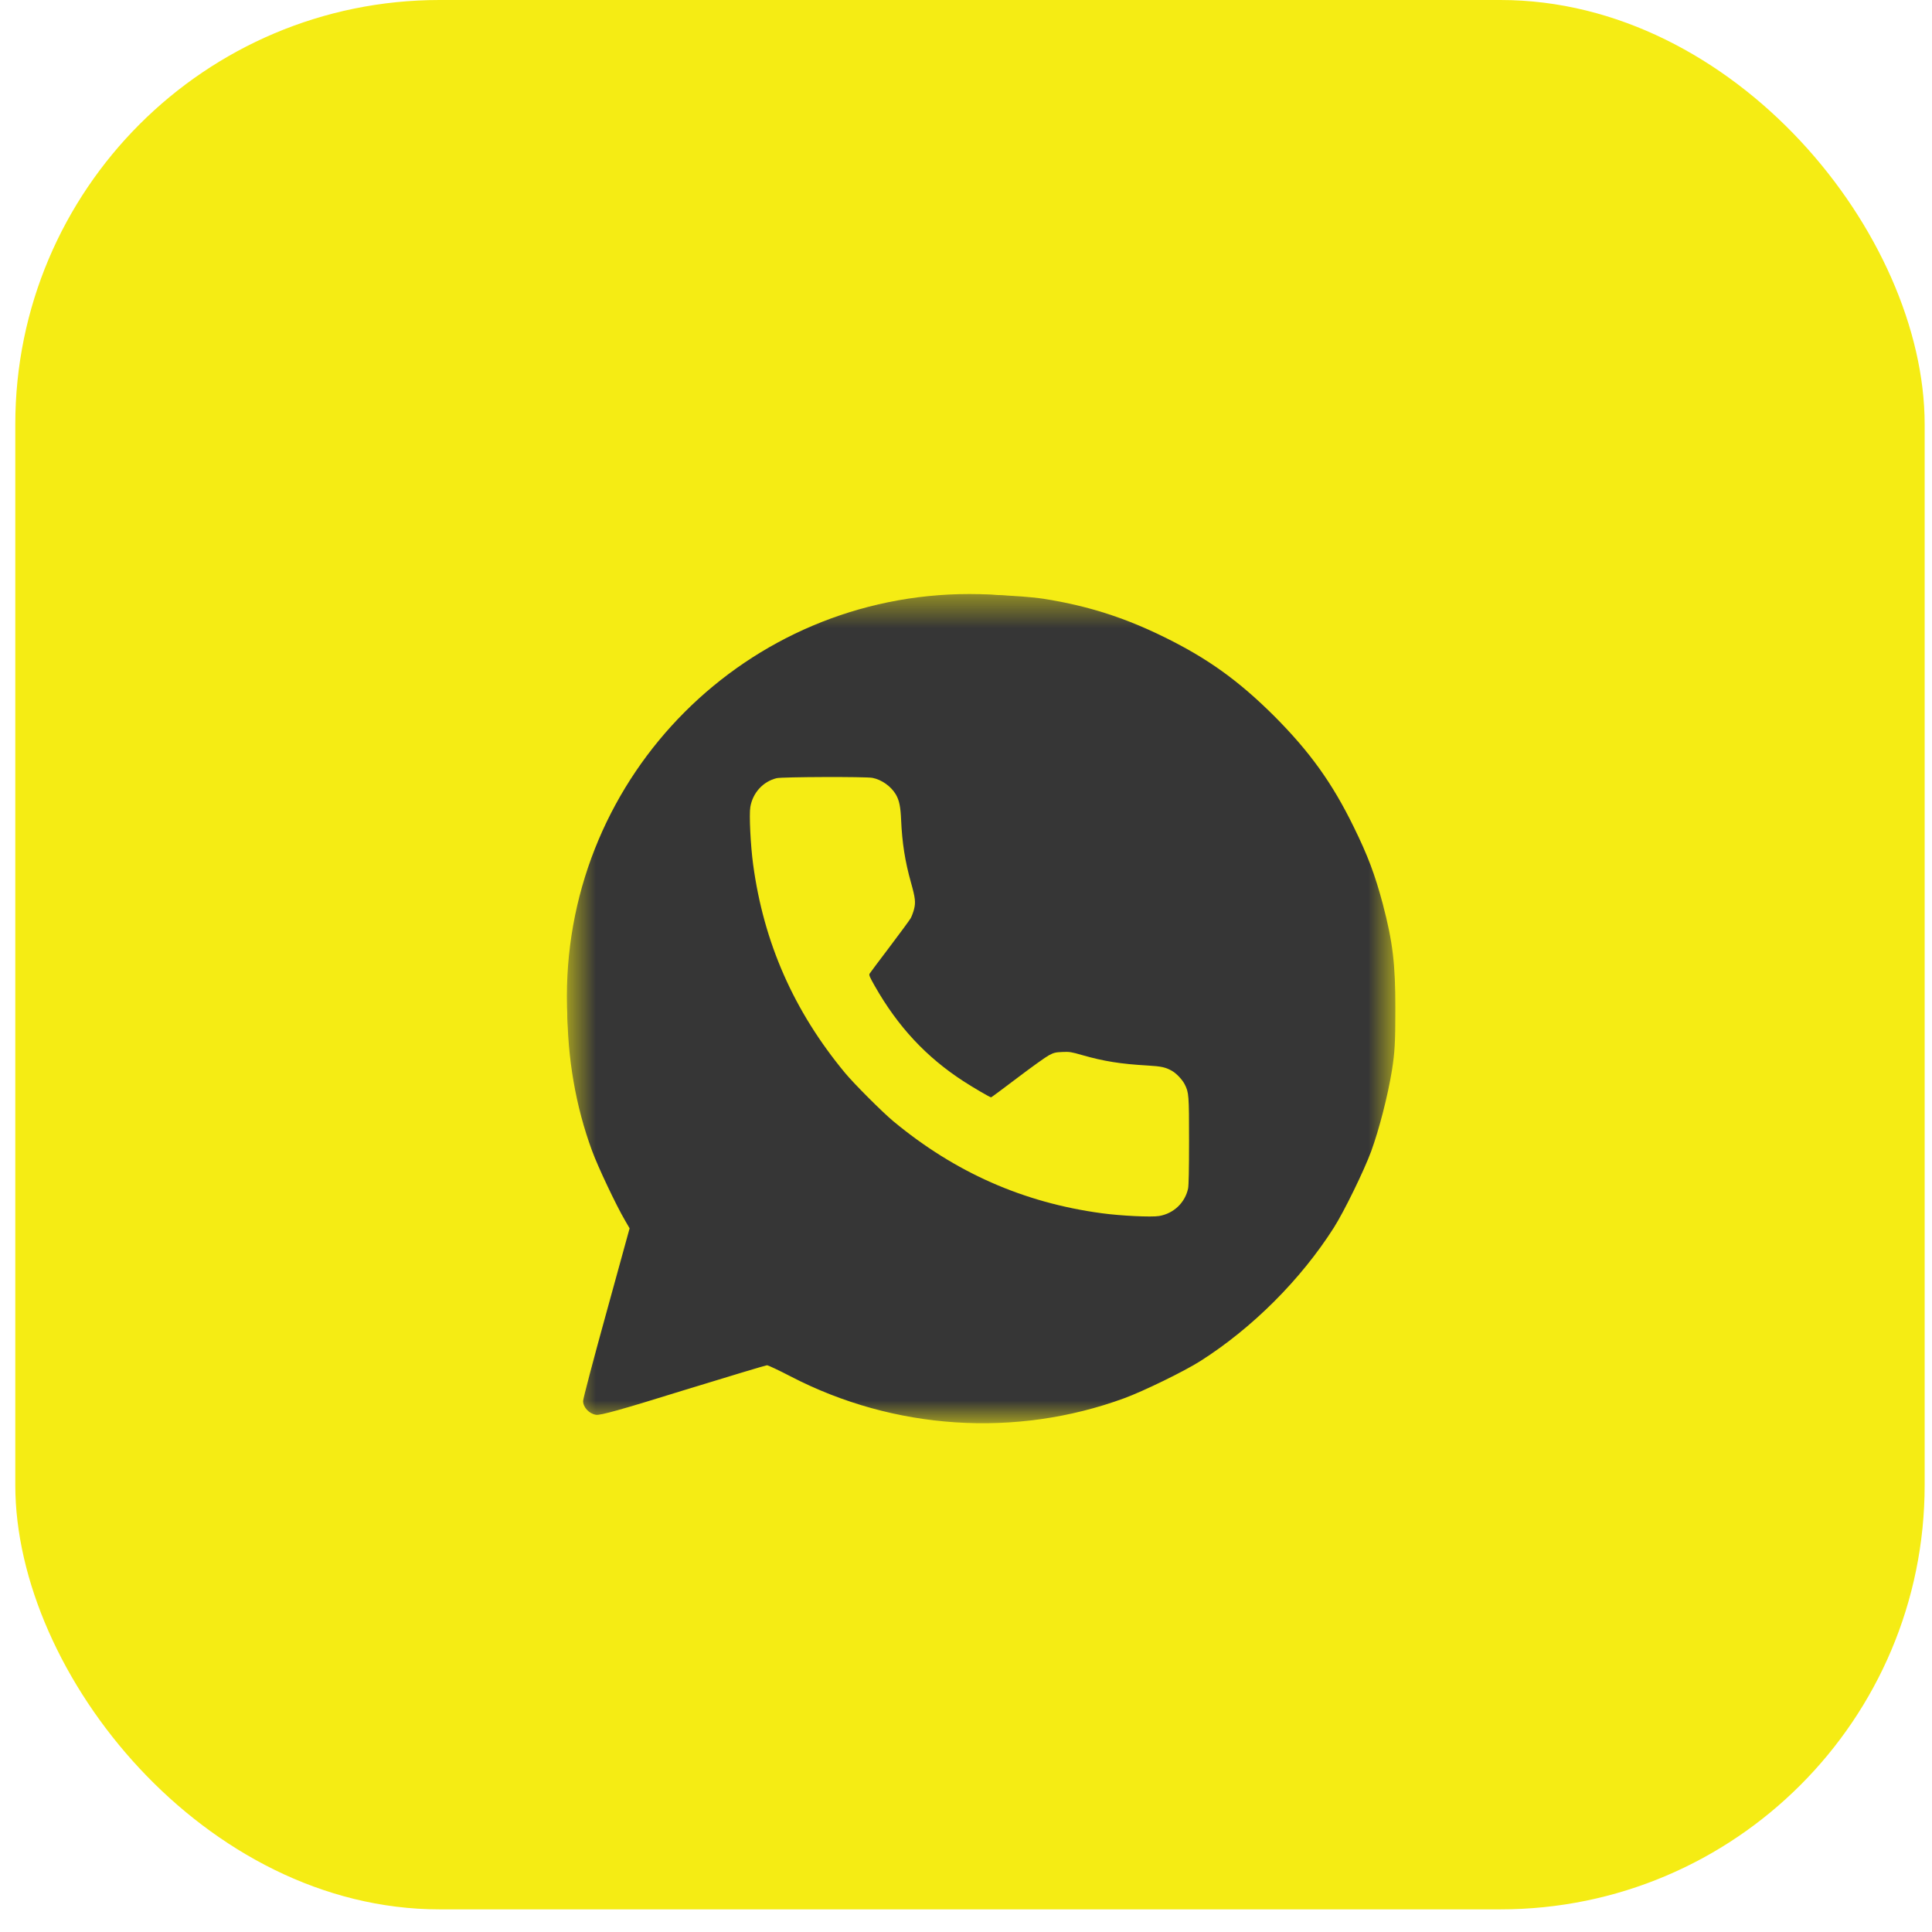 <?xml version="1.0" encoding="UTF-8"?> <svg xmlns="http://www.w3.org/2000/svg" width="60" height="60" viewBox="0 0 60 60" fill="none"><rect data-figma-bg-blur-radius="26.3543" x="0.475" width="59.297" height="59.297" rx="13.177" fill="#F5EC14"></rect><mask id="mask0_792_31" style="mask-type:luminance" maskUnits="userSpaceOnUse" x="17" y="18" width="27" height="27"><path d="M43.367 18.448H17.605V44.211H43.367V18.448Z" fill="white"></path></mask><g mask="url(#mask0_792_31)"><path d="M25.556 41.179L18.737 42.884L20.383 37.398L25.556 41.179Z" fill="#363636"></path><path d="M30.107 43.453C37.012 43.453 42.61 37.855 42.61 30.95C42.61 24.046 37.012 18.448 30.107 18.448C23.202 18.448 17.605 24.046 17.605 30.95C17.605 37.855 23.202 43.453 30.107 43.453Z" fill="#363636"></path><path d="M29.33 18.498C26.844 18.739 24.55 19.655 22.537 21.205C21.556 21.96 20.283 23.378 19.548 24.536C19.231 25.034 18.612 26.302 18.391 26.906C17.364 29.703 17.364 32.964 18.386 35.736C18.572 36.245 19.141 37.442 19.407 37.895L19.553 38.147L18.834 40.758C18.436 42.197 18.109 43.435 18.109 43.511C18.109 43.707 18.3 43.908 18.512 43.938C18.647 43.959 19.297 43.778 21.224 43.179C22.617 42.751 23.785 42.399 23.82 42.399C23.855 42.399 24.187 42.555 24.555 42.746C27.765 44.411 31.544 44.658 34.91 43.425C35.514 43.204 36.782 42.585 37.28 42.268C38.895 41.241 40.4 39.737 41.426 38.122C41.743 37.623 42.362 36.355 42.584 35.752C42.83 35.078 43.097 34.041 43.228 33.241C43.318 32.672 43.334 32.355 43.334 31.329C43.334 29.93 43.258 29.271 42.941 28.063C42.699 27.157 42.478 26.569 42.035 25.668C41.371 24.314 40.682 23.353 39.575 22.241C38.463 21.134 37.502 20.445 36.148 19.781C34.91 19.172 33.763 18.81 32.425 18.598C31.685 18.483 30.034 18.427 29.33 18.498ZM32.425 19.6C35.001 20.042 37.195 21.205 39.016 23.082C40.752 24.873 41.834 27.032 42.246 29.543C42.377 30.327 42.377 32.33 42.246 33.115C41.834 35.626 40.752 37.785 39.016 39.576C37.195 41.453 34.991 42.62 32.425 43.058C31.645 43.194 30.105 43.239 29.32 43.158C27.559 42.967 26.009 42.464 24.444 41.563C24.233 41.443 24.006 41.342 23.941 41.342C23.875 41.342 22.819 41.649 21.591 42.026C20.368 42.404 19.352 42.706 19.342 42.696C19.332 42.685 19.609 41.669 19.951 40.436C20.384 38.887 20.575 38.142 20.56 38.021C20.544 37.925 20.434 37.674 20.303 37.462C19.473 36.089 18.889 34.378 18.683 32.687C18.572 31.792 18.607 30.262 18.758 29.392C19.176 26.951 20.247 24.848 21.958 23.082C23.981 20.998 26.356 19.846 29.38 19.484C29.476 19.474 30.064 19.469 30.689 19.479C31.554 19.489 31.962 19.519 32.425 19.6Z" fill="#363636"></path><path fill-rule="evenodd" clip-rule="evenodd" d="M24.12 24.167C23.697 24.27 23.378 24.619 23.302 25.062C23.262 25.295 23.309 26.255 23.389 26.846C23.717 29.276 24.653 31.4 26.241 33.318C26.526 33.662 27.402 34.538 27.745 34.823C29.662 36.413 31.784 37.35 34.213 37.678C34.808 37.759 35.762 37.805 35.998 37.764C36.45 37.687 36.803 37.351 36.897 36.911C36.917 36.817 36.927 36.32 36.927 35.43C36.927 34.002 36.921 33.929 36.792 33.675C36.718 33.531 36.543 33.343 36.408 33.264C36.205 33.145 36.075 33.116 35.634 33.09C34.806 33.043 34.276 32.958 33.609 32.767C33.27 32.669 33.215 32.66 32.993 32.67C32.779 32.679 32.729 32.691 32.574 32.773C32.477 32.824 32.038 33.138 31.598 33.472C31.158 33.806 30.79 34.079 30.779 34.079C30.744 34.079 30.228 33.778 29.917 33.576C28.765 32.828 27.887 31.886 27.171 30.628C27.009 30.344 26.981 30.278 27.006 30.238C27.022 30.211 27.302 29.837 27.628 29.407C27.954 28.976 28.248 28.576 28.282 28.517C28.315 28.457 28.362 28.332 28.386 28.239C28.441 28.025 28.425 27.884 28.292 27.411C28.107 26.753 28.016 26.175 27.985 25.463C27.968 25.052 27.926 24.852 27.822 24.674C27.673 24.42 27.378 24.211 27.093 24.157C26.882 24.117 24.29 24.126 24.12 24.167Z" fill="#F5EC14"></path></g><defs><clipPath id="bgblur_0_792_31_clip_path" transform="translate(25.88 26.354)"><rect x="0.475" width="59.297" height="59.297" rx="13.177"></rect></clipPath></defs></svg> 